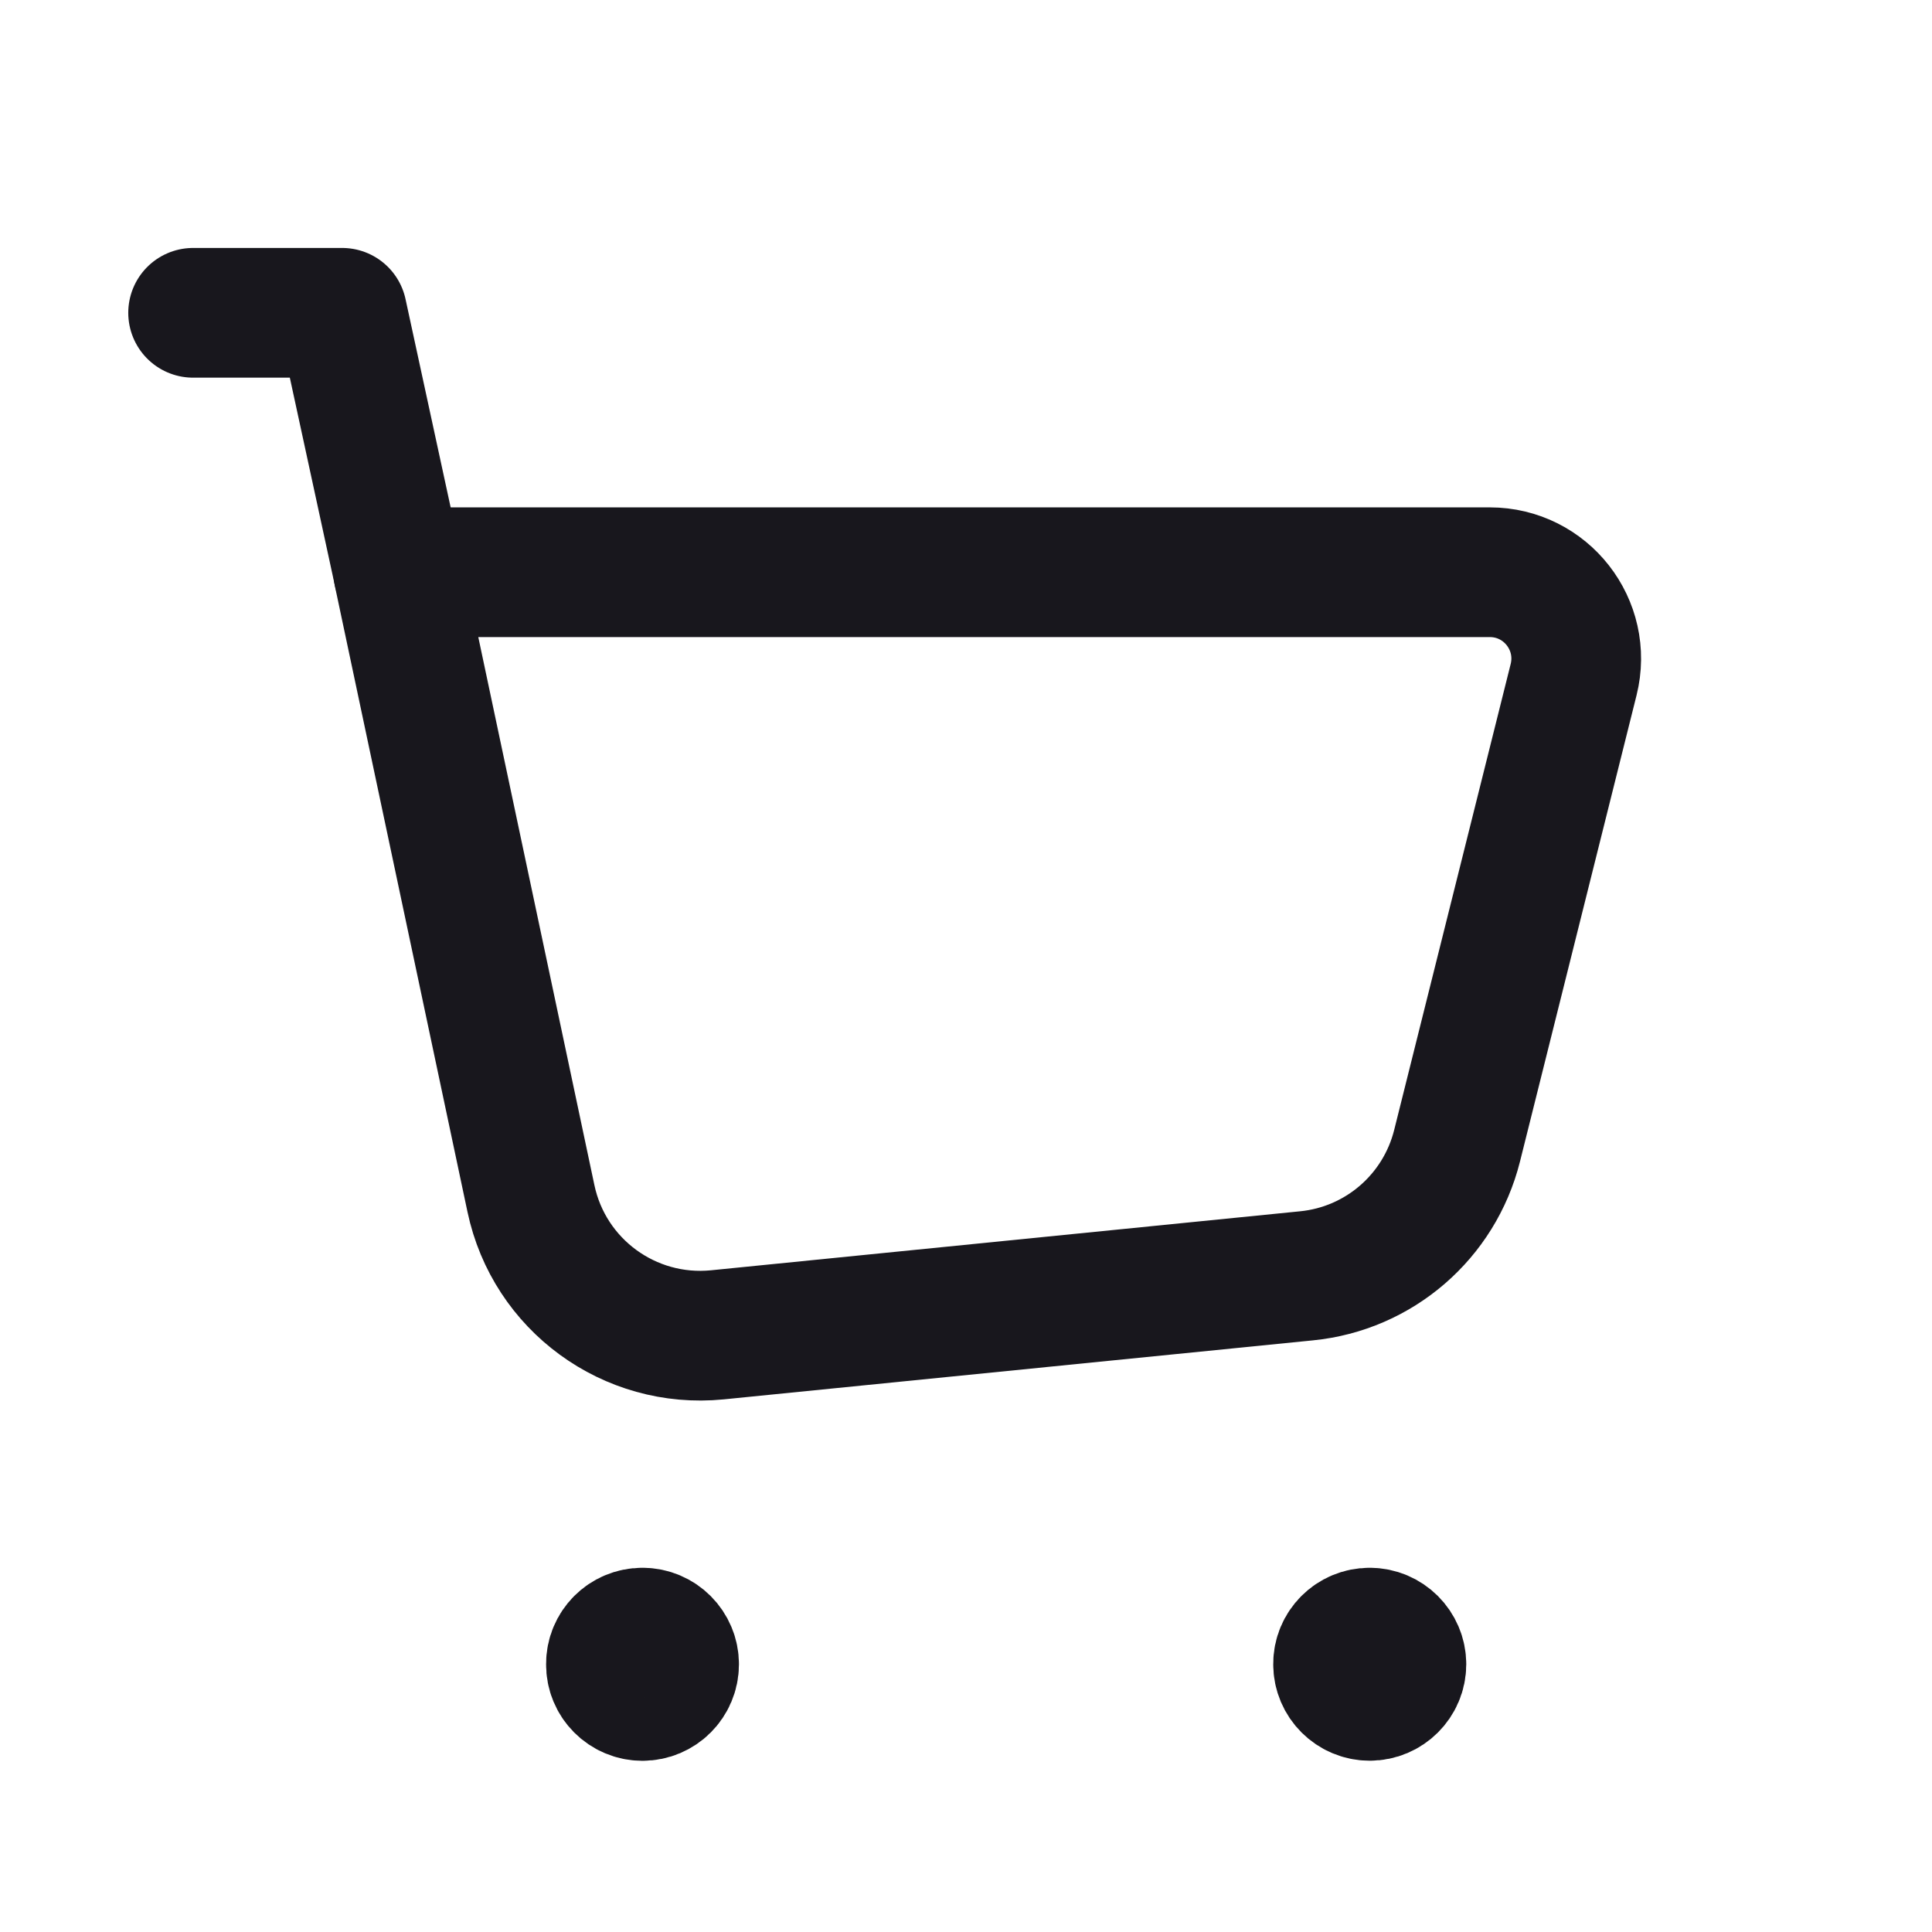 <svg width="22" height="22" viewBox="0 0 22 22" fill="none" xmlns="http://www.w3.org/2000/svg">
<path fill-rule="evenodd" clip-rule="evenodd" d="M6.046 13.648L4.535 6.516H16.964C17.605 6.516 18.074 7.117 17.919 7.739L16.592 13.047C16.39 13.853 15.705 14.446 14.878 14.528L8.168 15.2C7.168 15.299 6.254 14.631 6.046 13.648Z" stroke="#18171D" stroke-width="1.477" stroke-linecap="round" stroke-linejoin="round"/>
<path d="M4.536 6.516L3.896 3.562H2.199" stroke="#18171D" stroke-width="1.477" stroke-linecap="round" stroke-linejoin="round"/>
<path d="M15.596 18.591C15.397 18.591 15.235 18.752 15.237 18.951C15.237 19.15 15.399 19.311 15.598 19.311C15.796 19.311 15.958 19.15 15.958 18.951C15.957 18.752 15.796 18.591 15.596 18.591" stroke="#18171D" stroke-width="1.477" stroke-linecap="round" stroke-linejoin="round"/>
<path d="M7.315 18.591C7.116 18.591 6.955 18.752 6.957 18.951C6.955 19.151 7.117 19.312 7.316 19.312C7.515 19.312 7.676 19.151 7.676 18.952C7.676 18.752 7.515 18.591 7.315 18.591" stroke="#18171D" stroke-width="1.477" stroke-linecap="round" stroke-linejoin="round"/>
</svg>
